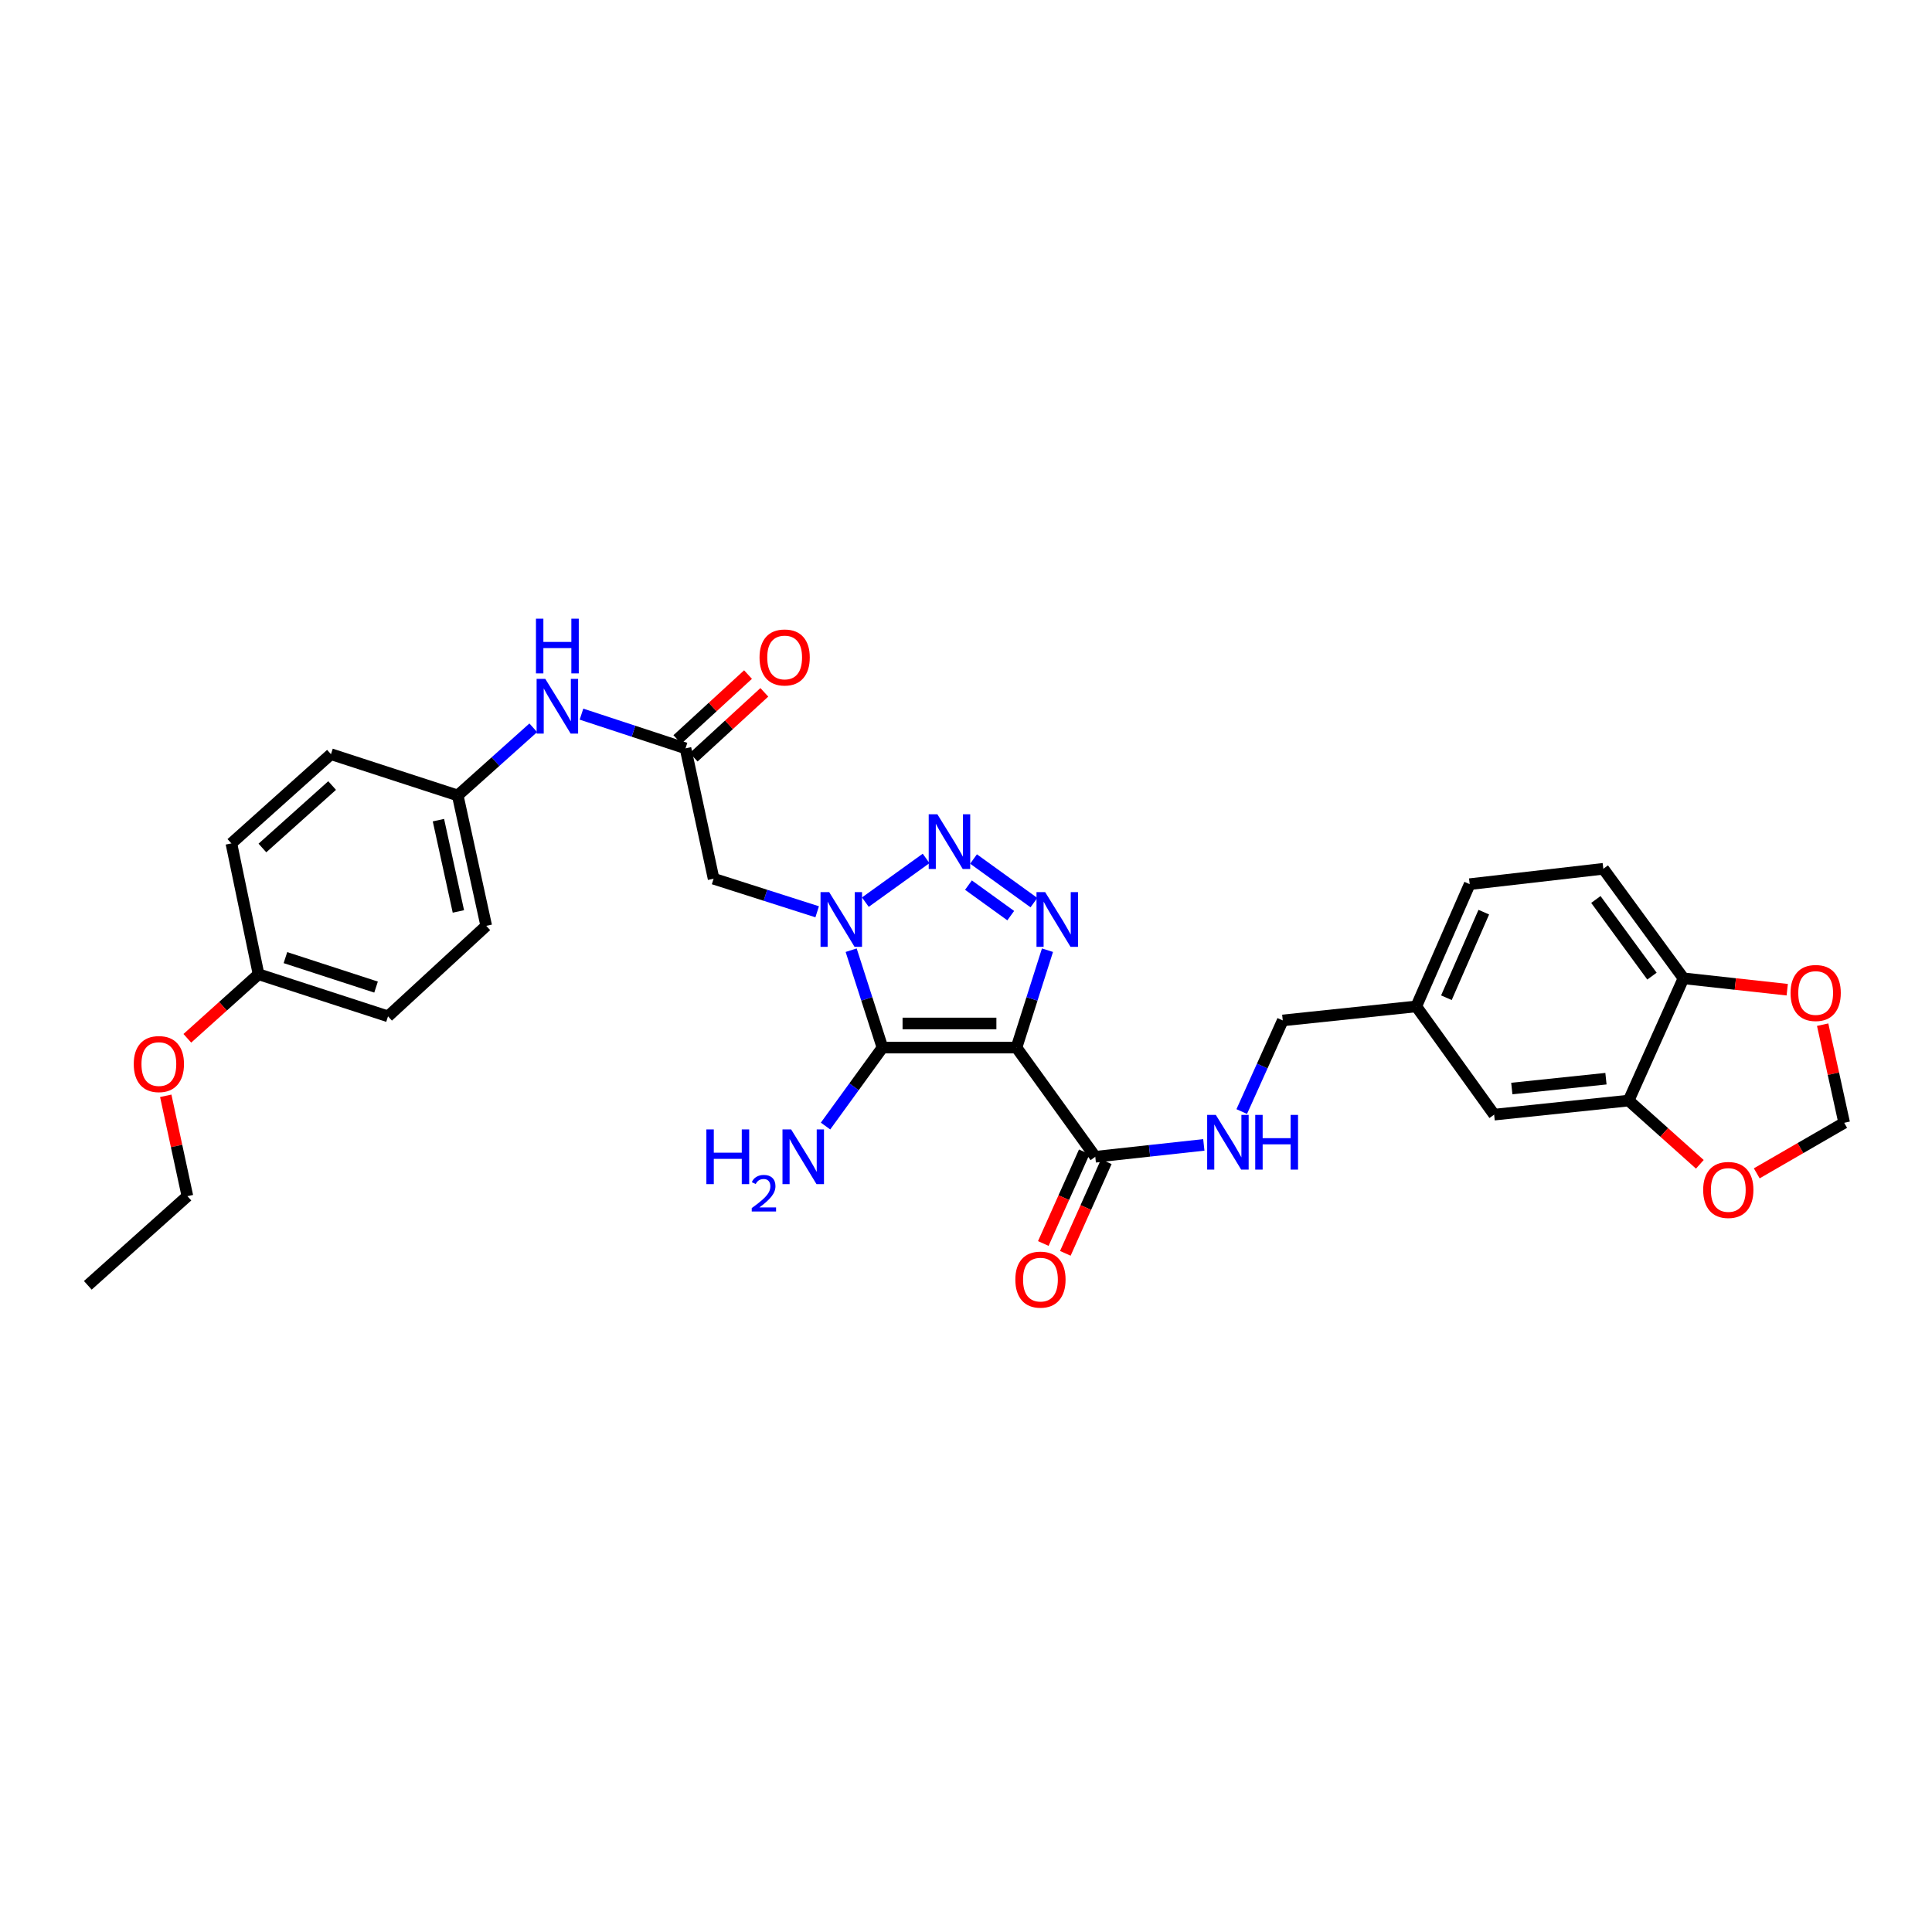 <?xml version='1.0' encoding='iso-8859-1'?>
<svg version='1.1' baseProfile='full'
              xmlns='http://www.w3.org/2000/svg'
                      xmlns:rdkit='http://www.rdkit.org/xml'
                      xmlns:xlink='http://www.w3.org/1999/xlink'
                  xml:space='preserve'
width='1000px' height='1000px' viewBox='0 0 1000 1000'>
<!-- END OF HEADER -->
<rect style='opacity:1.0;fill:#FFFFFF;stroke:none' width='1000' height='1000' x='0' y='0'> </rect>
<path class='bond-1' d='M 526.138,542.238 L 456.759,542.238' style='fill:none;fill-rule:evenodd;stroke:#000000;stroke-width:6px;stroke-linecap:butt;stroke-linejoin:miter;stroke-opacity:1' />
<path class='bond-1' d='M 515.731,529.749 L 467.166,529.749' style='fill:none;fill-rule:evenodd;stroke:#000000;stroke-width:6px;stroke-linecap:butt;stroke-linejoin:miter;stroke-opacity:1' />
<path class='bond-3' d='M 526.138,542.238 L 534.156,517.029' style='fill:none;fill-rule:evenodd;stroke:#000000;stroke-width:6px;stroke-linecap:butt;stroke-linejoin:miter;stroke-opacity:1' />
<path class='bond-3' d='M 534.156,517.029 L 542.174,491.819' style='fill:none;fill-rule:evenodd;stroke:#0000FF;stroke-width:6px;stroke-linecap:butt;stroke-linejoin:miter;stroke-opacity:1' />
<path class='bond-5' d='M 526.138,542.238 L 566.916,598.746' style='fill:none;fill-rule:evenodd;stroke:#000000;stroke-width:6px;stroke-linecap:butt;stroke-linejoin:miter;stroke-opacity:1' />
<path class='bond-0' d='M 440.554,491.821 L 448.657,517.03' style='fill:none;fill-rule:evenodd;stroke:#0000FF;stroke-width:6px;stroke-linecap:butt;stroke-linejoin:miter;stroke-opacity:1' />
<path class='bond-0' d='M 448.657,517.03 L 456.759,542.238' style='fill:none;fill-rule:evenodd;stroke:#000000;stroke-width:6px;stroke-linecap:butt;stroke-linejoin:miter;stroke-opacity:1' />
<path class='bond-4' d='M 422.969,471.938 L 396.165,463.382' style='fill:none;fill-rule:evenodd;stroke:#0000FF;stroke-width:6px;stroke-linecap:butt;stroke-linejoin:miter;stroke-opacity:1' />
<path class='bond-4' d='M 396.165,463.382 L 369.361,454.826' style='fill:none;fill-rule:evenodd;stroke:#000000;stroke-width:6px;stroke-linecap:butt;stroke-linejoin:miter;stroke-opacity:1' />
<path class='bond-31' d='M 447.908,466.949 L 479.357,444.315' style='fill:none;fill-rule:evenodd;stroke:#0000FF;stroke-width:6px;stroke-linecap:butt;stroke-linejoin:miter;stroke-opacity:1' />
<path class='bond-13' d='M 456.759,542.238 L 442.027,562.539' style='fill:none;fill-rule:evenodd;stroke:#000000;stroke-width:6px;stroke-linecap:butt;stroke-linejoin:miter;stroke-opacity:1' />
<path class='bond-13' d='M 442.027,562.539 L 427.294,582.84' style='fill:none;fill-rule:evenodd;stroke:#0000FF;stroke-width:6px;stroke-linecap:butt;stroke-linejoin:miter;stroke-opacity:1' />
<path class='bond-2' d='M 503.898,444.621 L 535.154,467.197' style='fill:none;fill-rule:evenodd;stroke:#0000FF;stroke-width:6px;stroke-linecap:butt;stroke-linejoin:miter;stroke-opacity:1' />
<path class='bond-2' d='M 501.274,458.132 L 523.153,473.935' style='fill:none;fill-rule:evenodd;stroke:#0000FF;stroke-width:6px;stroke-linecap:butt;stroke-linejoin:miter;stroke-opacity:1' />
<path class='bond-6' d='M 369.361,454.826 L 354.817,387.342' style='fill:none;fill-rule:evenodd;stroke:#000000;stroke-width:6px;stroke-linecap:butt;stroke-linejoin:miter;stroke-opacity:1' />
<path class='bond-8' d='M 566.916,598.746 L 595.007,595.671' style='fill:none;fill-rule:evenodd;stroke:#000000;stroke-width:6px;stroke-linecap:butt;stroke-linejoin:miter;stroke-opacity:1' />
<path class='bond-8' d='M 595.007,595.671 L 623.099,592.596' style='fill:none;fill-rule:evenodd;stroke:#0000FF;stroke-width:6px;stroke-linecap:butt;stroke-linejoin:miter;stroke-opacity:1' />
<path class='bond-15' d='M 561.214,596.198 L 550.614,619.916' style='fill:none;fill-rule:evenodd;stroke:#000000;stroke-width:6px;stroke-linecap:butt;stroke-linejoin:miter;stroke-opacity:1' />
<path class='bond-15' d='M 550.614,619.916 L 540.013,643.634' style='fill:none;fill-rule:evenodd;stroke:#FF0000;stroke-width:6px;stroke-linecap:butt;stroke-linejoin:miter;stroke-opacity:1' />
<path class='bond-15' d='M 572.617,601.294 L 562.016,625.012' style='fill:none;fill-rule:evenodd;stroke:#000000;stroke-width:6px;stroke-linecap:butt;stroke-linejoin:miter;stroke-opacity:1' />
<path class='bond-15' d='M 562.016,625.012 L 551.415,648.73' style='fill:none;fill-rule:evenodd;stroke:#FF0000;stroke-width:6px;stroke-linecap:butt;stroke-linejoin:miter;stroke-opacity:1' />
<path class='bond-10' d='M 354.817,387.342 L 327.897,378.49' style='fill:none;fill-rule:evenodd;stroke:#000000;stroke-width:6px;stroke-linecap:butt;stroke-linejoin:miter;stroke-opacity:1' />
<path class='bond-10' d='M 327.897,378.49 L 300.977,369.639' style='fill:none;fill-rule:evenodd;stroke:#0000FF;stroke-width:6px;stroke-linecap:butt;stroke-linejoin:miter;stroke-opacity:1' />
<path class='bond-17' d='M 359.041,391.942 L 377.329,375.15' style='fill:none;fill-rule:evenodd;stroke:#000000;stroke-width:6px;stroke-linecap:butt;stroke-linejoin:miter;stroke-opacity:1' />
<path class='bond-17' d='M 377.329,375.15 L 395.617,358.358' style='fill:none;fill-rule:evenodd;stroke:#FF0000;stroke-width:6px;stroke-linecap:butt;stroke-linejoin:miter;stroke-opacity:1' />
<path class='bond-17' d='M 350.594,382.742 L 368.882,365.95' style='fill:none;fill-rule:evenodd;stroke:#000000;stroke-width:6px;stroke-linecap:butt;stroke-linejoin:miter;stroke-opacity:1' />
<path class='bond-17' d='M 368.882,365.95 L 387.17,349.158' style='fill:none;fill-rule:evenodd;stroke:#FF0000;stroke-width:6px;stroke-linecap:butt;stroke-linejoin:miter;stroke-opacity:1' />
<path class='bond-7' d='M 842.98,569.653 L 773.366,576.938' style='fill:none;fill-rule:evenodd;stroke:#000000;stroke-width:6px;stroke-linecap:butt;stroke-linejoin:miter;stroke-opacity:1' />
<path class='bond-7' d='M 831.238,558.324 L 782.508,563.424' style='fill:none;fill-rule:evenodd;stroke:#000000;stroke-width:6px;stroke-linecap:butt;stroke-linejoin:miter;stroke-opacity:1' />
<path class='bond-11' d='M 842.98,569.653 L 861.405,586.149' style='fill:none;fill-rule:evenodd;stroke:#000000;stroke-width:6px;stroke-linecap:butt;stroke-linejoin:miter;stroke-opacity:1' />
<path class='bond-11' d='M 861.405,586.149 L 879.831,602.646' style='fill:none;fill-rule:evenodd;stroke:#FF0000;stroke-width:6px;stroke-linecap:butt;stroke-linejoin:miter;stroke-opacity:1' />
<path class='bond-32' d='M 842.98,569.653 L 871.359,506.373' style='fill:none;fill-rule:evenodd;stroke:#000000;stroke-width:6px;stroke-linecap:butt;stroke-linejoin:miter;stroke-opacity:1' />
<path class='bond-21' d='M 642.718,575.343 L 653.335,551.758' style='fill:none;fill-rule:evenodd;stroke:#0000FF;stroke-width:6px;stroke-linecap:butt;stroke-linejoin:miter;stroke-opacity:1' />
<path class='bond-21' d='M 653.335,551.758 L 663.951,528.174' style='fill:none;fill-rule:evenodd;stroke:#000000;stroke-width:6px;stroke-linecap:butt;stroke-linejoin:miter;stroke-opacity:1' />
<path class='bond-9' d='M 871.359,506.373 L 829.873,449.685' style='fill:none;fill-rule:evenodd;stroke:#000000;stroke-width:6px;stroke-linecap:butt;stroke-linejoin:miter;stroke-opacity:1' />
<path class='bond-9' d='M 855.057,505.245 L 826.017,465.564' style='fill:none;fill-rule:evenodd;stroke:#000000;stroke-width:6px;stroke-linecap:butt;stroke-linejoin:miter;stroke-opacity:1' />
<path class='bond-12' d='M 871.359,506.373 L 898.213,509.322' style='fill:none;fill-rule:evenodd;stroke:#000000;stroke-width:6px;stroke-linecap:butt;stroke-linejoin:miter;stroke-opacity:1' />
<path class='bond-12' d='M 898.213,509.322 L 925.066,512.271' style='fill:none;fill-rule:evenodd;stroke:#FF0000;stroke-width:6px;stroke-linecap:butt;stroke-linejoin:miter;stroke-opacity:1' />
<path class='bond-19' d='M 276.021,376.701 L 256.469,394.209' style='fill:none;fill-rule:evenodd;stroke:#0000FF;stroke-width:6px;stroke-linecap:butt;stroke-linejoin:miter;stroke-opacity:1' />
<path class='bond-19' d='M 256.469,394.209 L 236.917,411.717' style='fill:none;fill-rule:evenodd;stroke:#000000;stroke-width:6px;stroke-linecap:butt;stroke-linejoin:miter;stroke-opacity:1' />
<path class='bond-14' d='M 909.294,607.318 L 931.92,594.238' style='fill:none;fill-rule:evenodd;stroke:#FF0000;stroke-width:6px;stroke-linecap:butt;stroke-linejoin:miter;stroke-opacity:1' />
<path class='bond-14' d='M 931.92,594.238 L 954.545,581.157' style='fill:none;fill-rule:evenodd;stroke:#000000;stroke-width:6px;stroke-linecap:butt;stroke-linejoin:miter;stroke-opacity:1' />
<path class='bond-33' d='M 943.403,530.369 L 948.974,555.763' style='fill:none;fill-rule:evenodd;stroke:#FF0000;stroke-width:6px;stroke-linecap:butt;stroke-linejoin:miter;stroke-opacity:1' />
<path class='bond-33' d='M 948.974,555.763 L 954.545,581.157' style='fill:none;fill-rule:evenodd;stroke:#000000;stroke-width:6px;stroke-linecap:butt;stroke-linejoin:miter;stroke-opacity:1' />
<path class='bond-16' d='M 773.366,576.938 L 733.066,520.916' style='fill:none;fill-rule:evenodd;stroke:#000000;stroke-width:6px;stroke-linecap:butt;stroke-linejoin:miter;stroke-opacity:1' />
<path class='bond-18' d='M 829.873,449.685 L 760.71,457.636' style='fill:none;fill-rule:evenodd;stroke:#000000;stroke-width:6px;stroke-linecap:butt;stroke-linejoin:miter;stroke-opacity:1' />
<path class='bond-24' d='M 236.917,411.717 L 171.306,390.367' style='fill:none;fill-rule:evenodd;stroke:#000000;stroke-width:6px;stroke-linecap:butt;stroke-linejoin:miter;stroke-opacity:1' />
<path class='bond-25' d='M 236.917,411.717 L 251.676,479.215' style='fill:none;fill-rule:evenodd;stroke:#000000;stroke-width:6px;stroke-linecap:butt;stroke-linejoin:miter;stroke-opacity:1' />
<path class='bond-25' d='M 226.93,424.509 L 237.261,471.758' style='fill:none;fill-rule:evenodd;stroke:#000000;stroke-width:6px;stroke-linecap:butt;stroke-linejoin:miter;stroke-opacity:1' />
<path class='bond-20' d='M 733.066,520.916 L 663.951,528.174' style='fill:none;fill-rule:evenodd;stroke:#000000;stroke-width:6px;stroke-linecap:butt;stroke-linejoin:miter;stroke-opacity:1' />
<path class='bond-23' d='M 733.066,520.916 L 760.71,457.636' style='fill:none;fill-rule:evenodd;stroke:#000000;stroke-width:6px;stroke-linecap:butt;stroke-linejoin:miter;stroke-opacity:1' />
<path class='bond-23' d='M 748.658,516.424 L 768.008,472.128' style='fill:none;fill-rule:evenodd;stroke:#000000;stroke-width:6px;stroke-linecap:butt;stroke-linejoin:miter;stroke-opacity:1' />
<path class='bond-22' d='M 133.824,504.27 L 200.837,526.058' style='fill:none;fill-rule:evenodd;stroke:#000000;stroke-width:6px;stroke-linecap:butt;stroke-linejoin:miter;stroke-opacity:1' />
<path class='bond-22' d='M 147.738,495.661 L 194.646,510.912' style='fill:none;fill-rule:evenodd;stroke:#000000;stroke-width:6px;stroke-linecap:butt;stroke-linejoin:miter;stroke-opacity:1' />
<path class='bond-28' d='M 133.824,504.27 L 115.394,520.847' style='fill:none;fill-rule:evenodd;stroke:#000000;stroke-width:6px;stroke-linecap:butt;stroke-linejoin:miter;stroke-opacity:1' />
<path class='bond-28' d='M 115.394,520.847 L 96.964,537.423' style='fill:none;fill-rule:evenodd;stroke:#FF0000;stroke-width:6px;stroke-linecap:butt;stroke-linejoin:miter;stroke-opacity:1' />
<path class='bond-34' d='M 133.824,504.27 L 119.76,436.543' style='fill:none;fill-rule:evenodd;stroke:#000000;stroke-width:6px;stroke-linecap:butt;stroke-linejoin:miter;stroke-opacity:1' />
<path class='bond-27' d='M 171.306,390.367 L 119.76,436.543' style='fill:none;fill-rule:evenodd;stroke:#000000;stroke-width:6px;stroke-linecap:butt;stroke-linejoin:miter;stroke-opacity:1' />
<path class='bond-27' d='M 171.908,406.596 L 135.825,438.919' style='fill:none;fill-rule:evenodd;stroke:#000000;stroke-width:6px;stroke-linecap:butt;stroke-linejoin:miter;stroke-opacity:1' />
<path class='bond-26' d='M 251.676,479.215 L 200.837,526.058' style='fill:none;fill-rule:evenodd;stroke:#000000;stroke-width:6px;stroke-linecap:butt;stroke-linejoin:miter;stroke-opacity:1' />
<path class='bond-29' d='M 85.792,567.186 L 91.397,593.159' style='fill:none;fill-rule:evenodd;stroke:#FF0000;stroke-width:6px;stroke-linecap:butt;stroke-linejoin:miter;stroke-opacity:1' />
<path class='bond-29' d='M 91.397,593.159 L 97.001,619.131' style='fill:none;fill-rule:evenodd;stroke:#000000;stroke-width:6px;stroke-linecap:butt;stroke-linejoin:miter;stroke-opacity:1' />
<path class='bond-30' d='M 97.001,619.131 L 45.455,665.28' style='fill:none;fill-rule:evenodd;stroke:#000000;stroke-width:6px;stroke-linecap:butt;stroke-linejoin:miter;stroke-opacity:1' />
<path  class='atom-1' d='M 429.184 461.759
L 438.464 476.759
Q 439.384 478.239, 440.864 480.919
Q 442.344 483.599, 442.424 483.759
L 442.424 461.759
L 446.184 461.759
L 446.184 490.079
L 442.304 490.079
L 432.344 473.679
Q 431.184 471.759, 429.944 469.559
Q 428.744 467.359, 428.384 466.679
L 428.384 490.079
L 424.704 490.079
L 424.704 461.759
L 429.184 461.759
' fill='#0000FF'/>
<path  class='atom-3' d='M 485.178 421.46
L 494.458 436.46
Q 495.378 437.94, 496.858 440.62
Q 498.338 443.3, 498.418 443.46
L 498.418 421.46
L 502.178 421.46
L 502.178 449.78
L 498.298 449.78
L 488.338 433.38
Q 487.178 431.46, 485.938 429.26
Q 484.738 427.06, 484.378 426.38
L 484.378 449.78
L 480.698 449.78
L 480.698 421.46
L 485.178 421.46
' fill='#0000FF'/>
<path  class='atom-4' d='M 540.971 461.759
L 550.251 476.759
Q 551.171 478.239, 552.651 480.919
Q 554.131 483.599, 554.211 483.759
L 554.211 461.759
L 557.971 461.759
L 557.971 490.079
L 554.091 490.079
L 544.131 473.679
Q 542.971 471.759, 541.731 469.559
Q 540.531 467.359, 540.171 466.679
L 540.171 490.079
L 536.491 490.079
L 536.491 461.759
L 540.971 461.759
' fill='#0000FF'/>
<path  class='atom-9' d='M 629.306 577.071
L 638.586 592.071
Q 639.506 593.551, 640.986 596.231
Q 642.466 598.911, 642.546 599.071
L 642.546 577.071
L 646.306 577.071
L 646.306 605.391
L 642.426 605.391
L 632.466 588.991
Q 631.306 587.071, 630.066 584.871
Q 628.866 582.671, 628.506 581.991
L 628.506 605.391
L 624.826 605.391
L 624.826 577.071
L 629.306 577.071
' fill='#0000FF'/>
<path  class='atom-9' d='M 649.706 577.071
L 653.546 577.071
L 653.546 589.111
L 668.026 589.111
L 668.026 577.071
L 671.866 577.071
L 671.866 605.391
L 668.026 605.391
L 668.026 592.311
L 653.546 592.311
L 653.546 605.391
L 649.706 605.391
L 649.706 577.071
' fill='#0000FF'/>
<path  class='atom-11' d='M 282.232 351.374
L 291.512 366.374
Q 292.432 367.854, 293.912 370.534
Q 295.392 373.214, 295.472 373.374
L 295.472 351.374
L 299.232 351.374
L 299.232 379.694
L 295.352 379.694
L 285.392 363.294
Q 284.232 361.374, 282.992 359.174
Q 281.792 356.974, 281.432 356.294
L 281.432 379.694
L 277.752 379.694
L 277.752 351.374
L 282.232 351.374
' fill='#0000FF'/>
<path  class='atom-11' d='M 277.412 320.222
L 281.252 320.222
L 281.252 332.262
L 295.732 332.262
L 295.732 320.222
L 299.572 320.222
L 299.572 348.542
L 295.732 348.542
L 295.732 335.462
L 281.252 335.462
L 281.252 348.542
L 277.412 348.542
L 277.412 320.222
' fill='#0000FF'/>
<path  class='atom-12' d='M 881.562 615.916
Q 881.562 609.116, 884.922 605.316
Q 888.282 601.516, 894.562 601.516
Q 900.842 601.516, 904.202 605.316
Q 907.562 609.116, 907.562 615.916
Q 907.562 622.796, 904.162 626.716
Q 900.762 630.596, 894.562 630.596
Q 888.322 630.596, 884.922 626.716
Q 881.562 622.836, 881.562 615.916
M 894.562 627.396
Q 898.882 627.396, 901.202 624.516
Q 903.562 621.596, 903.562 615.916
Q 903.562 610.356, 901.202 607.556
Q 898.882 604.716, 894.562 604.716
Q 890.242 604.716, 887.882 607.516
Q 885.562 610.316, 885.562 615.916
Q 885.562 621.636, 887.882 624.516
Q 890.242 627.396, 894.562 627.396
' fill='#FF0000'/>
<path  class='atom-13' d='M 926.787 513.967
Q 926.787 507.167, 930.147 503.367
Q 933.507 499.567, 939.787 499.567
Q 946.067 499.567, 949.427 503.367
Q 952.787 507.167, 952.787 513.967
Q 952.787 520.847, 949.387 524.767
Q 945.987 528.647, 939.787 528.647
Q 933.547 528.647, 930.147 524.767
Q 926.787 520.887, 926.787 513.967
M 939.787 525.447
Q 944.107 525.447, 946.427 522.567
Q 948.787 519.647, 948.787 513.967
Q 948.787 508.407, 946.427 505.607
Q 944.107 502.767, 939.787 502.767
Q 935.467 502.767, 933.107 505.567
Q 930.787 508.367, 930.787 513.967
Q 930.787 519.687, 933.107 522.567
Q 935.467 525.447, 939.787 525.447
' fill='#FF0000'/>
<path  class='atom-14' d='M 365.619 584.586
L 369.459 584.586
L 369.459 596.626
L 383.939 596.626
L 383.939 584.586
L 387.779 584.586
L 387.779 612.906
L 383.939 612.906
L 383.939 599.826
L 369.459 599.826
L 369.459 612.906
L 365.619 612.906
L 365.619 584.586
' fill='#0000FF'/>
<path  class='atom-14' d='M 389.152 611.912
Q 389.838 610.144, 391.475 609.167
Q 393.112 608.164, 395.382 608.164
Q 398.207 608.164, 399.791 609.695
Q 401.375 611.226, 401.375 613.945
Q 401.375 616.717, 399.316 619.304
Q 397.283 621.892, 393.059 624.954
L 401.692 624.954
L 401.692 627.066
L 389.099 627.066
L 389.099 625.297
Q 392.584 622.816, 394.643 620.968
Q 396.729 619.12, 397.732 617.456
Q 398.735 615.793, 398.735 614.077
Q 398.735 612.282, 397.838 611.279
Q 396.94 610.276, 395.382 610.276
Q 393.878 610.276, 392.874 610.883
Q 391.871 611.49, 391.158 612.836
L 389.152 611.912
' fill='#0000FF'/>
<path  class='atom-14' d='M 409.492 584.586
L 418.772 599.586
Q 419.692 601.066, 421.172 603.746
Q 422.652 606.426, 422.732 606.586
L 422.732 584.586
L 426.492 584.586
L 426.492 612.906
L 422.612 612.906
L 412.652 596.506
Q 411.492 594.586, 410.252 592.386
Q 409.052 590.186, 408.692 589.506
L 408.692 612.906
L 405.012 612.906
L 405.012 584.586
L 409.492 584.586
' fill='#0000FF'/>
<path  class='atom-16' d='M 525.537 662.321
Q 525.537 655.521, 528.897 651.721
Q 532.257 647.921, 538.537 647.921
Q 544.817 647.921, 548.177 651.721
Q 551.537 655.521, 551.537 662.321
Q 551.537 669.201, 548.137 673.121
Q 544.737 677.001, 538.537 677.001
Q 532.297 677.001, 528.897 673.121
Q 525.537 669.241, 525.537 662.321
M 538.537 673.801
Q 542.857 673.801, 545.177 670.921
Q 547.537 668.001, 547.537 662.321
Q 547.537 656.761, 545.177 653.961
Q 542.857 651.121, 538.537 651.121
Q 534.217 651.121, 531.857 653.921
Q 529.537 656.721, 529.537 662.321
Q 529.537 668.041, 531.857 670.921
Q 534.217 673.801, 538.537 673.801
' fill='#FF0000'/>
<path  class='atom-18' d='M 393.135 340.302
Q 393.135 333.502, 396.495 329.702
Q 399.855 325.902, 406.135 325.902
Q 412.415 325.902, 415.775 329.702
Q 419.135 333.502, 419.135 340.302
Q 419.135 347.182, 415.735 351.102
Q 412.335 354.982, 406.135 354.982
Q 399.895 354.982, 396.495 351.102
Q 393.135 347.222, 393.135 340.302
M 406.135 351.782
Q 410.455 351.782, 412.775 348.902
Q 415.135 345.982, 415.135 340.302
Q 415.135 334.742, 412.775 331.942
Q 410.455 329.102, 406.135 329.102
Q 401.815 329.102, 399.455 331.902
Q 397.135 334.702, 397.135 340.302
Q 397.135 346.022, 399.455 348.902
Q 401.815 351.782, 406.135 351.782
' fill='#FF0000'/>
<path  class='atom-29' d='M 69.229 550.756
Q 69.229 543.956, 72.589 540.156
Q 75.949 536.356, 82.229 536.356
Q 88.509 536.356, 91.869 540.156
Q 95.229 543.956, 95.229 550.756
Q 95.229 557.636, 91.829 561.556
Q 88.429 565.436, 82.229 565.436
Q 75.989 565.436, 72.589 561.556
Q 69.229 557.676, 69.229 550.756
M 82.229 562.236
Q 86.549 562.236, 88.869 559.356
Q 91.229 556.436, 91.229 550.756
Q 91.229 545.196, 88.869 542.396
Q 86.549 539.556, 82.229 539.556
Q 77.909 539.556, 75.549 542.356
Q 73.229 545.156, 73.229 550.756
Q 73.229 556.476, 75.549 559.356
Q 77.909 562.236, 82.229 562.236
' fill='#FF0000'/>
</svg>
